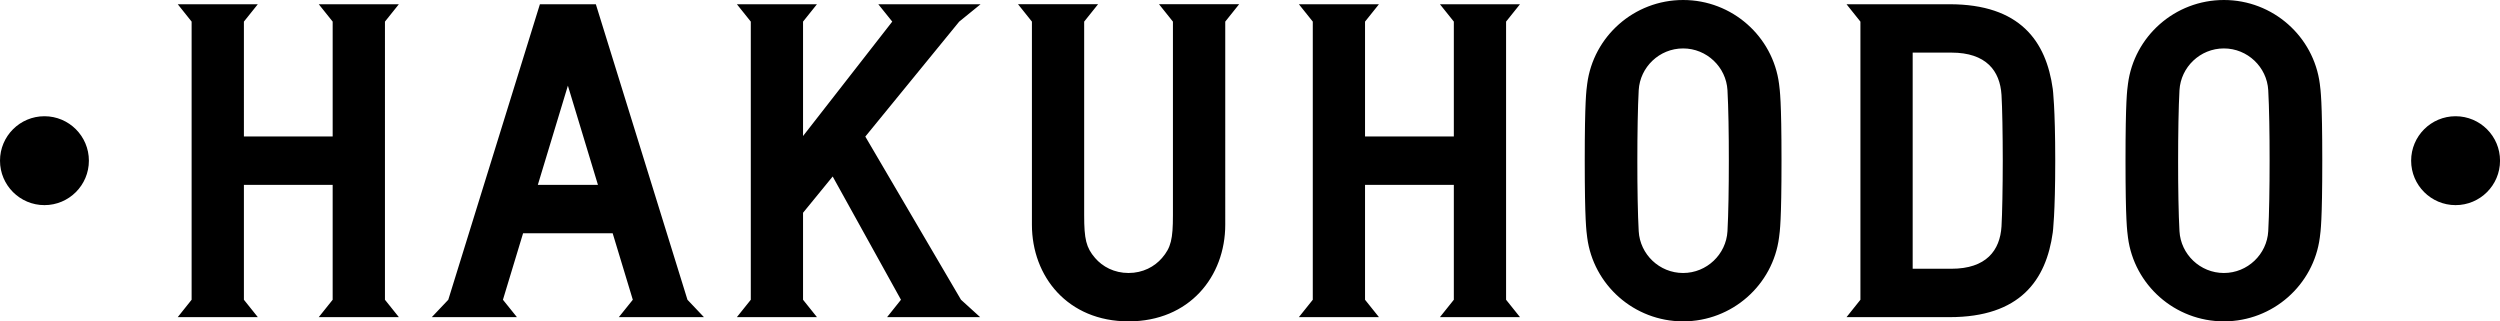 <svg xmlns="http://www.w3.org/2000/svg" viewBox="0 0 771.72 99.2"><circle cx="758.01" cy="49.6" r="13.72"/><circle cx="13.72" cy="49.6" r="13.72"/><path d="m357.78 1.31 4.29 5.37v59.76c0 7.37-.6 9.98-3.37 13.2-2.3 2.67-5.9 4.63-10.33 4.63s-8.03-1.95-10.33-4.63c-2.77-3.22-3.37-5.83-3.37-13.2V6.67l4.29-5.37h-24.71l4.29 5.37v62.69c0 16.01 11.06 29.84 29.84 29.84 18.77 0 29.84-13.83 29.84-29.84V6.67l4.29-5.37H357.8Zm191.39 24.58C547.28 11.26 534.71 0 519.56 0s-27.72 11.26-29.61 25.89c-.26 1.98-.76 5.07-.76 23.71s.51 21.73.76 23.71c1.89 14.63 14.46 25.89 29.61 25.89s27.72-11.26 29.61-25.89c.26-1.98.76-5.07.76-23.71s-.51-21.73-.76-23.71Zm-15.92 45.48c-.4 7.12-6.37 12.9-13.7 12.9s-13.3-5.78-13.7-12.9c-.29-5.21-.43-13.46-.42-21.76 0-8.3.13-16.56.42-21.76.4-7.12 6.37-12.9 13.7-12.9s13.3 5.78 13.7 12.9c.29 5.21.43 13.46.42 21.76 0 8.3-.13 16.56-.42 21.76ZM716.1 25.89C714.21 11.26 701.64 0 686.49 0s-27.72 11.26-29.61 25.89c-.26 1.98-.76 5.07-.76 23.71s.51 21.73.76 23.71c1.89 14.63 14.46 25.89 29.61 25.89s27.72-11.26 29.61-25.89c.26-1.98.76-5.07.76-23.71s-.51-21.73-.76-23.71Zm-15.92 45.48c-.4 7.12-6.37 12.9-13.7 12.9s-13.3-5.78-13.7-12.9c-.29-5.21-.43-13.46-.42-21.76 0-8.3.13-16.56.42-21.76.4-7.12 6.37-12.9 13.7-12.9s13.3 5.78 13.7 12.9c.29 5.21.43 13.46.42 21.76 0 8.3-.13 16.56-.42 21.76ZM118.83 6.67l4.29-5.36H98.4l4.29 5.36v35.46h-27.4V6.67l4.29-5.36H54.87l4.28 5.36v85.86l-4.28 5.36h24.71l-4.29-5.36V57.07h27.4v35.46l-4.29 5.36h24.72l-4.29-5.36V6.67zm148.28 35.49 28.98-35.48 6.6-5.37h-31.57l4.31 5.36-27.54 35.32V6.67l4.29-5.36h-24.71l4.29 5.36v85.86l-4.29 5.36h24.71l-4.29-5.36V65.68l9.15-11.2 21.08 38.05-4.28 5.36h28.71l-5.9-5.36-29.54-50.37zM183.93 1.31h-17.27l-28.28 91.22-5.08 5.36h26.26l-4.31-5.36L161.47 72h27.65l6.22 20.53-4.31 5.36h26.26l-5.08-5.36-28.28-91.22Zm-17.91 55.76 9.28-30.63 9.28 30.63h-18.56Zm298.89-50.4 4.29-5.36h-24.71l4.29 5.36v35.46h-27.41V6.67l4.29-5.36h-24.71l4.29 5.36v85.86l-4.29 5.36h24.71l-4.29-5.36V57.07h27.41v35.46l-4.29 5.36h24.71l-4.29-5.36V6.67zm168.76 20.81c-2.03-14.77-10.1-26.17-31.87-26.17H570l4.29 5.37v85.85L570 97.9h31.8c21.77 0 29.84-11.4 31.87-26.17 0 0 .76-5.62.76-22.12s-.76-22.12-.76-22.12ZM617.84 69.9c-.46 7.41-4.72 13.06-15.46 13.06h-11.96V16.24h11.96c10.74 0 15 5.64 15.46 13.06.24 3.87.38 12.06.39 20.3-.01 8.24-.16 16.43-.39 20.3Z"/></svg>